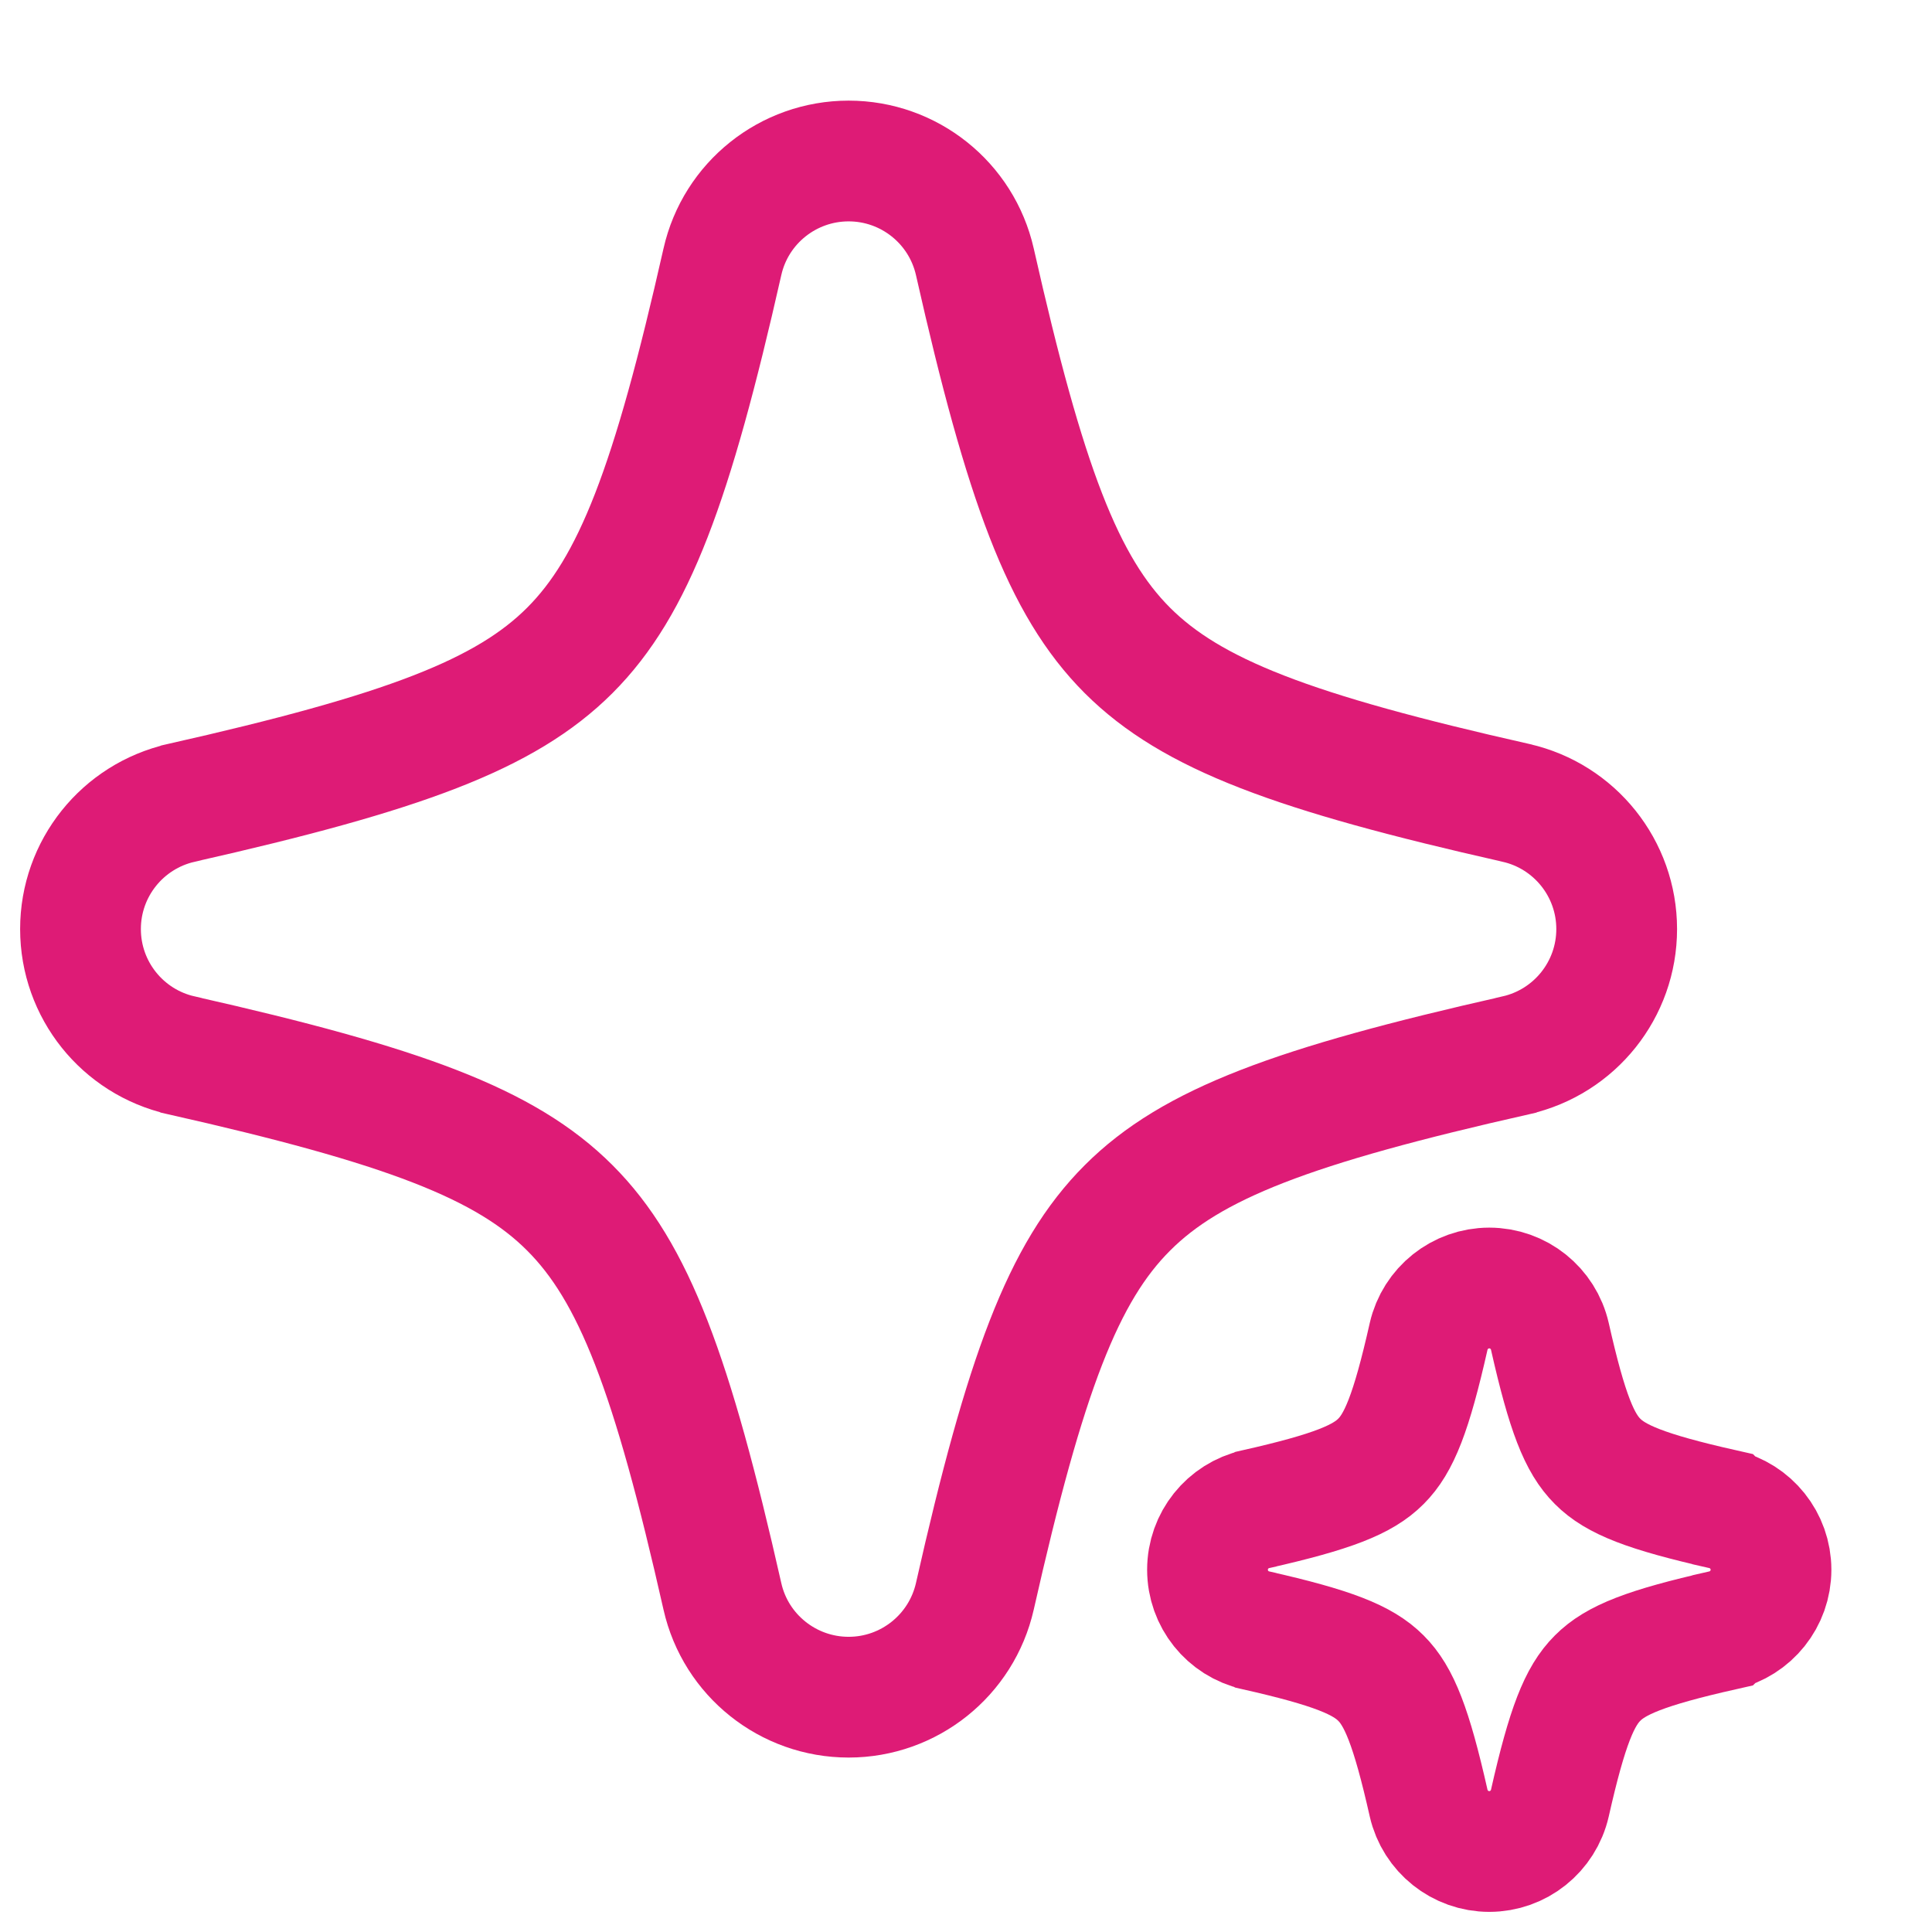 <svg width="24" height="24" viewBox="0 0 24 24" fill="none" xmlns="http://www.w3.org/2000/svg">
<path fill-rule="evenodd" clip-rule="evenodd" d="M8.974 3.252C9.139 2.52 9.791 2 10.542 2C11.293 2 11.944 2.52 12.11 3.252C12.733 6.012 13.206 7.28 14.004 8.079C14.803 8.877 16.07 9.35 18.83 9.973L18.833 9.974C19.562 10.14 20.083 10.789 20.083 11.541C20.083 12.293 19.563 12.942 18.832 13.109L18.83 13.11C16.07 13.733 14.803 14.206 14.005 15.005C13.206 15.803 12.733 17.071 12.11 19.83C11.944 20.562 11.293 21.083 10.542 21.083C9.791 21.083 9.139 20.563 8.974 19.831C8.35 17.071 7.877 15.803 7.079 15.005C6.281 14.206 5.013 13.733 2.253 13.11L2.251 13.109C1.522 12.943 1 12.295 1 11.541C1 10.788 1.522 10.14 2.251 9.974L2.253 9.973C5.013 9.35 6.281 8.877 7.079 8.079C7.877 7.28 8.35 6.012 8.974 3.252Z" stroke="#DE1B76" stroke-width="1.5"/>
<path d="M21.399 18.747L21.4 18.748C21.75 18.828 22 19.139 22 19.5C22 19.861 21.75 20.172 21.4 20.252L21.399 20.253C20.442 20.469 20.069 20.622 19.846 20.846C19.622 21.069 19.469 21.442 19.253 22.399C19.173 22.75 18.861 23 18.5 23C18.14 23 17.827 22.75 17.747 22.399C17.531 21.442 17.378 21.069 17.154 20.846C16.931 20.622 16.558 20.469 15.602 20.253L15.6 20.252C15.251 20.173 15 19.862 15 19.5C15 19.138 15.251 18.827 15.6 18.748L15.602 18.747C16.558 18.531 16.931 18.378 17.154 18.154C17.378 17.931 17.531 17.558 17.747 16.601C17.827 16.25 18.14 16 18.5 16C18.861 16 19.173 16.25 19.253 16.601C19.469 17.558 19.622 17.931 19.846 18.154C20.069 18.378 20.442 18.531 21.399 18.747Z" stroke="#DE1B76" stroke-width="1.5"/>
</svg>
